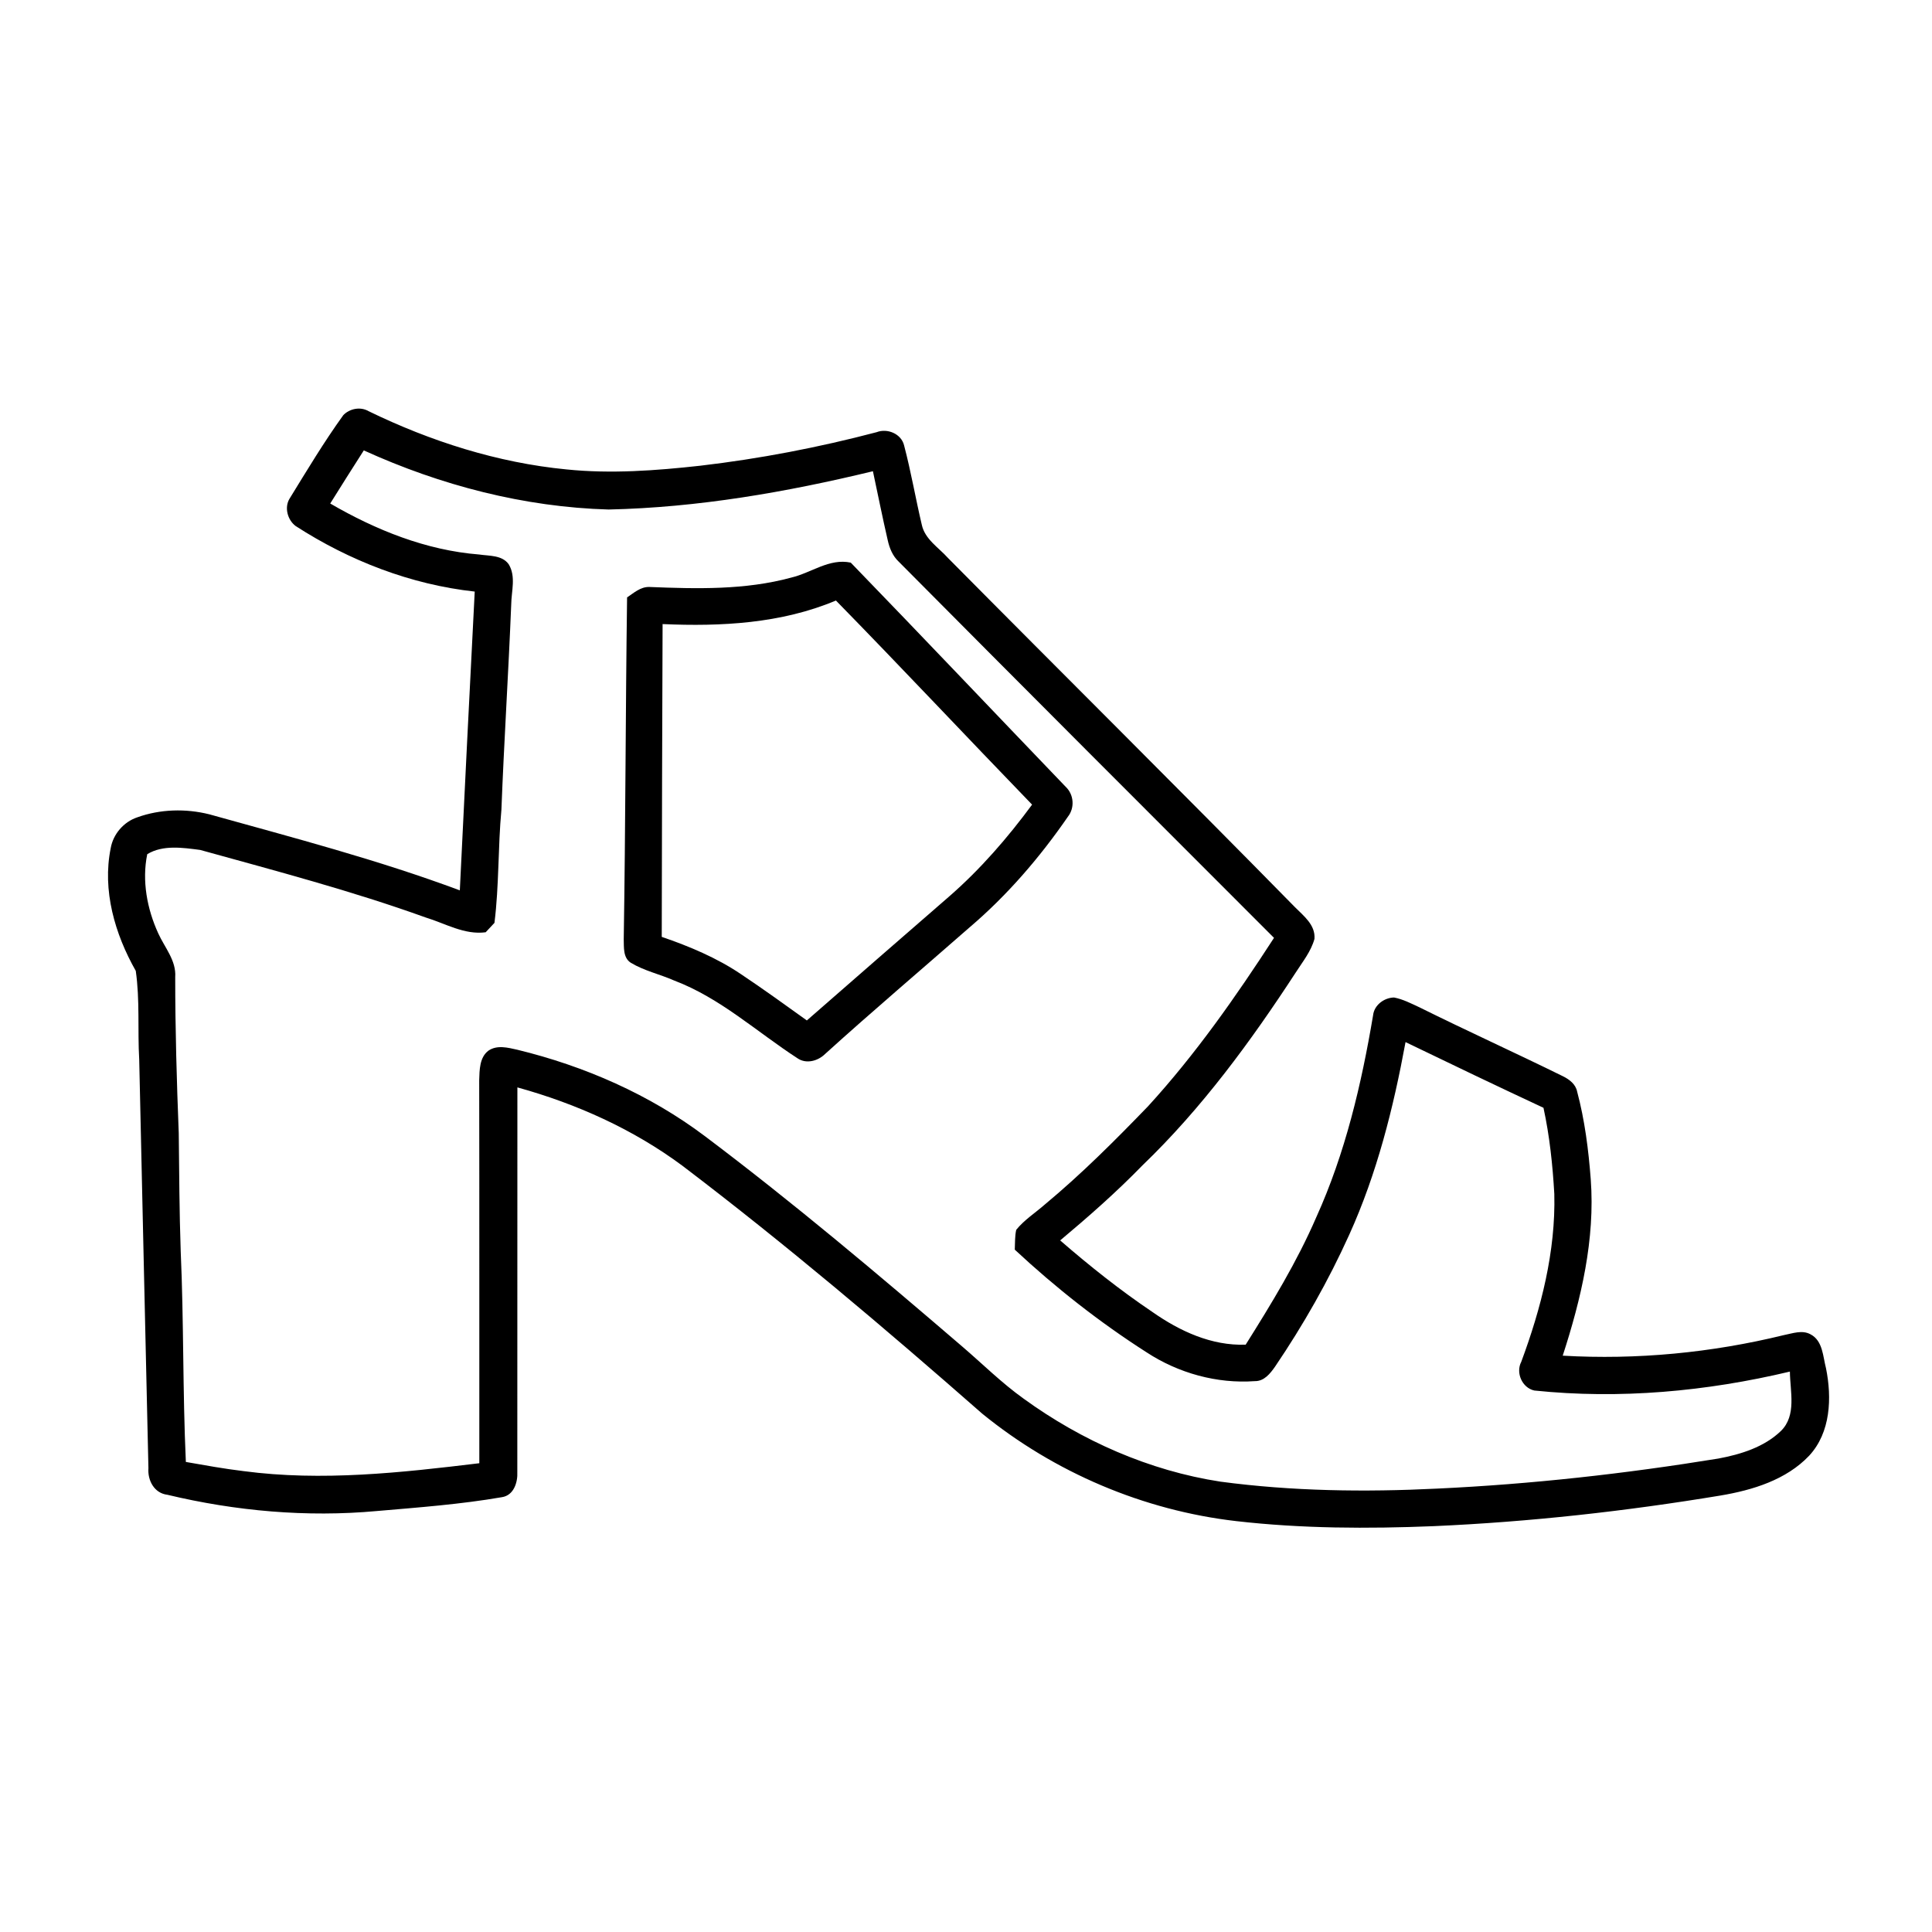 <?xml version="1.0" encoding="UTF-8"?>
<!-- Uploaded to: SVG Repo, www.svgrepo.com, Generator: SVG Repo Mixer Tools -->
<svg fill="#000000" width="800px" height="800px" version="1.1" viewBox="144 144 512 512" xmlns="http://www.w3.org/2000/svg">
 <g>
  <path d="m234.96 254.04c1.672-1.762 4.543-2.336 6.691-1.086 16.453 8 34.188 13.672 52.445 15.445 11.809 1.211 23.711 0.324 35.469-0.977 15.758-1.844 31.398-4.848 46.742-8.887 2.852-1.109 6.539 0.414 7.285 3.496 1.836 6.953 3.043 14.055 4.695 21.051 0.828 3.836 4.465 6.023 6.934 8.785 30.59 30.895 61.484 61.496 91.934 92.52 2.328 2.348 5.484 4.727 5.191 8.434-0.918 3.336-3.144 6.066-4.977 8.926-11.891 18.238-24.879 35.965-40.617 51.098-6.863 7.062-14.258 13.562-21.797 19.879 7.789 6.754 15.871 13.191 24.434 18.957 7.258 5.086 15.66 8.996 24.727 8.672 6.844-10.891 13.586-21.926 18.703-33.754 7.688-16.969 11.98-35.246 15.062-53.543 0.293-2.711 2.934-4.656 5.555-4.707 2.375 0.453 4.543 1.594 6.731 2.602 12.605 6.266 25.43 12.059 38.059 18.285 1.68 0.836 3.332 2.078 3.727 4.043 2.023 7.578 3.012 15.414 3.606 23.223 1.191 15.922-2.539 31.723-7.426 46.766 19.66 1.137 39.441-0.766 58.555-5.441 2.316-0.441 4.898-1.461 7.144-0.203 3.242 1.703 3.254 5.875 4.078 9 1.574 7.82 1.25 16.977-4.461 23.145-6.086 6.418-14.984 9.129-23.48 10.559-25.168 4.172-50.559 6.996-76.055 8.121-17.441 0.707-34.965 0.648-52.324-1.34-24.547-2.828-48.164-12.887-67.309-28.484-25.816-22.66-52.062-44.879-79.422-65.676-13.059-9.695-28.113-16.453-43.75-20.777-0.031 33.977 0.012 67.945-0.02 101.92 0.141 2.758-0.938 6.215-4.102 6.68-10.941 1.895-22.066 2.711-33.129 3.668-18.582 1.703-37.406 0.02-55.52-4.312-3.469-0.414-5.25-3.809-5.008-7.043-0.84-36.094-1.625-72.195-2.441-108.3-0.453-7.816 0.203-15.758-0.914-23.496-5.535-9.754-8.91-21.301-6.641-32.516 0.652-3.731 3.434-6.953 7.023-8.164 6.086-2.195 12.855-2.367 19.113-0.805 22.277 6.207 44.699 12.062 66.383 20.152 1.27-26.391 2.598-52.789 3.949-79.18-16.93-1.852-33.172-8.152-47.438-17.359-2.137-1.582-3.055-4.859-1.664-7.215 4.594-7.469 9.129-15.043 14.258-22.16m-3.445 23.398c12.082 7.023 25.422 12.402 39.477 13.512 2.66 0.402 6.066 0.121 7.82 2.59 1.973 3.234 0.703 7.133 0.664 10.66-0.727 18.137-1.902 36.246-2.598 54.383-0.93 9.977-0.598 20.031-1.844 29.984-0.777 0.828-1.562 1.652-2.328 2.492-5.652 0.742-10.691-2.34-15.91-3.922-19.57-7.051-39.711-12.344-59.742-17.895-4.574-0.594-9.906-1.41-14.035 1.129-1.441 7.043-0.051 14.48 2.91 20.957 1.703 3.781 4.816 7.215 4.504 11.617 0 13.805 0.395 27.602 0.938 41.383 0.121 10.398 0.16 20.809 0.516 31.207 0.836 18.621 0.512 37.273 1.367 55.895 5.07 0.887 10.148 1.812 15.266 2.426 20.797 2.762 41.809 0.414 62.504-2.086-0.02-33.836 0.031-67.672-0.031-101.52 0.09-2.691 0.07-6.016 2.438-7.809 2.309-1.582 5.152-0.809 7.648-0.254 17.855 4.344 35.066 11.859 49.789 22.953 23.438 17.656 45.875 36.59 68.125 55.691 5.398 4.625 10.469 9.676 16.273 13.824 15.383 11.164 33.32 19.105 52.164 21.996 19.012 2.539 38.289 2.793 57.422 1.844 24.98-1.168 49.879-3.949 74.555-7.969 5.934-1.109 12.121-3.031 16.555-7.305 4.223-4.141 2.418-10.508 2.379-15.738-22.129 5.269-45.09 7.375-67.742 5.016-3.227-0.723-4.969-4.703-3.445-7.617 5.269-14.215 9.129-29.219 8.754-44.484-0.441-7.668-1.238-15.328-2.871-22.824-12.23-5.703-24.402-11.535-36.555-17.41-3.215 17.449-7.578 34.852-14.926 51.066-5.512 12.191-12.141 23.859-19.648 34.934-1.277 1.824-2.891 3.898-5.359 3.848-10.055 0.727-20.281-2.125-28.695-7.637-12.445-7.961-24.125-17.141-34.926-27.207 0.09-1.762 0-3.547 0.383-5.258 2.148-2.652 5.07-4.496 7.609-6.731 9.691-8.051 18.609-16.98 27.355-26.039 12.547-13.723 23.246-29.008 33.352-44.598-33.191-33.191-66.383-66.391-99.461-99.703-1.613-1.512-2.449-3.598-2.914-5.703-1.398-6.066-2.617-12.172-3.918-18.258-22.953 5.551-46.379 9.625-70.039 10.148-22.41-0.637-44.516-6.398-64.883-15.668-3.012 4.664-5.941 9.379-8.895 14.074z"/>
  <path d="m353.71 297.06c5.269-1.238 10.098-5.176 15.75-3.957 19.086 19.707 37.957 39.609 56.941 59.387 2.195 2.055 2.469 5.574 0.605 7.941-7.449 10.801-16.082 20.848-26.098 29.363-12.727 11.164-25.645 22.105-38.199 33.473-1.895 1.902-5.047 2.801-7.394 1.168-10.773-6.992-20.465-15.973-32.629-20.574-3.797-1.684-7.969-2.57-11.547-4.738-2.055-1.348-1.773-4.09-1.844-6.215 0.484-30.191 0.473-60.398 0.887-90.586 1.793-1.199 3.555-2.82 5.863-2.769 12.555 0.504 25.434 0.844 37.664-2.492m-34.117 12.324c-0.102 27.629-0.191 55.258-0.223 82.898 7.328 2.508 14.562 5.539 21 9.883 5.914 3.949 11.68 8.121 17.453 12.262 12.555-10.992 25.16-21.934 37.754-32.887 8.254-7.195 15.449-15.508 21.938-24.305-17.391-17.977-34.492-36.223-51.984-54.09-14.5 6.098-30.418 6.926-45.938 6.238z"/>
 </g>
</svg>